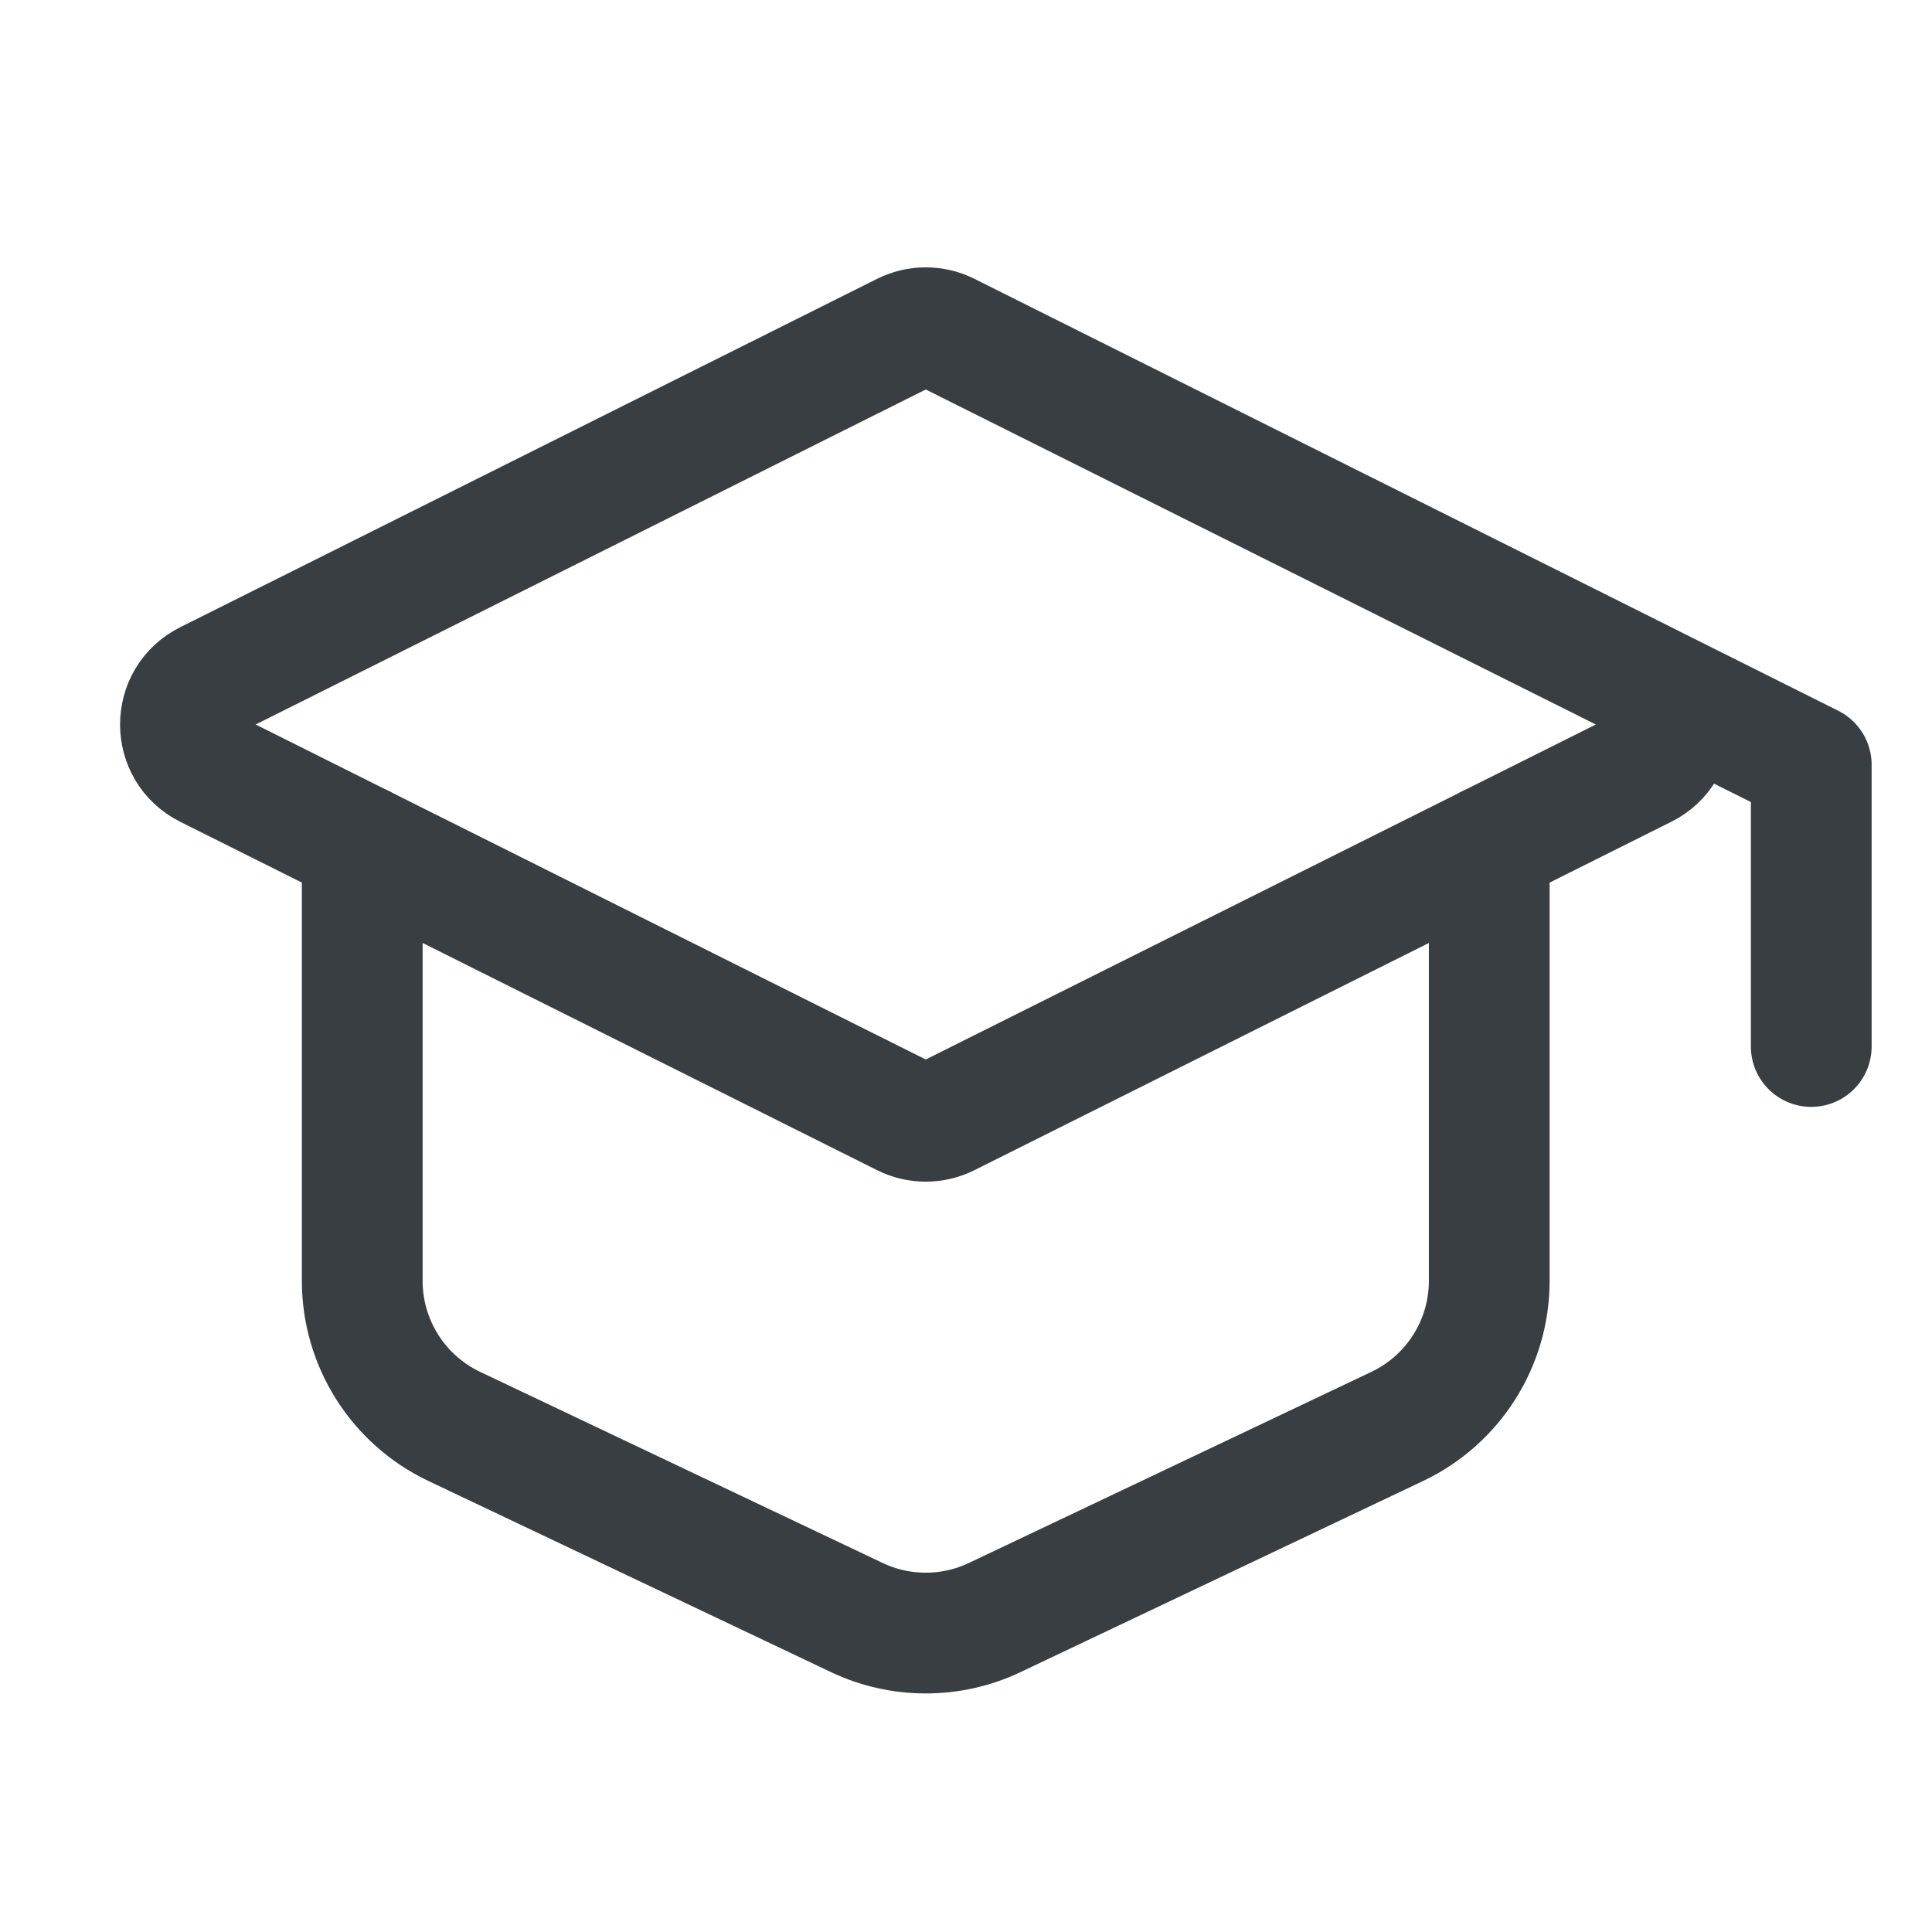 <svg color="#383e41" xmlns="http://www.w3.org/2000/svg" fill="none" stroke-width="1.5" viewBox="0 0 24 24" height="40px" width="40px"><path stroke-linejoin="round" stroke-linecap="round" stroke-width="1.5" stroke="#383e41" d="M2.573 8.463L11.232 4.134C11.401 4.05 11.599 4.05 11.768 4.134L20.427 8.463C20.869 8.684 20.869 9.316 20.427 9.537L11.768 13.866C11.599 13.95 11.401 13.95 11.232 13.866L2.573 9.537C2.131 9.316 2.131 8.684 2.573 8.463Z"></path><path stroke-linejoin="round" stroke-linecap="round" stroke-width="1.5" stroke="#383e41" d="M22.5 13L22.5 9.5L20.5 8.5"></path><path stroke-linejoin="round" stroke-linecap="round" stroke-width="1.5" stroke="#383e41" d="M4.5 10.5V15.912C4.5 16.684 4.945 17.388 5.642 17.719L10.642 20.093C11.185 20.351 11.815 20.351 12.358 20.093L17.358 17.719C18.055 17.388 18.5 16.684 18.5 15.912V10.5"></path></svg>